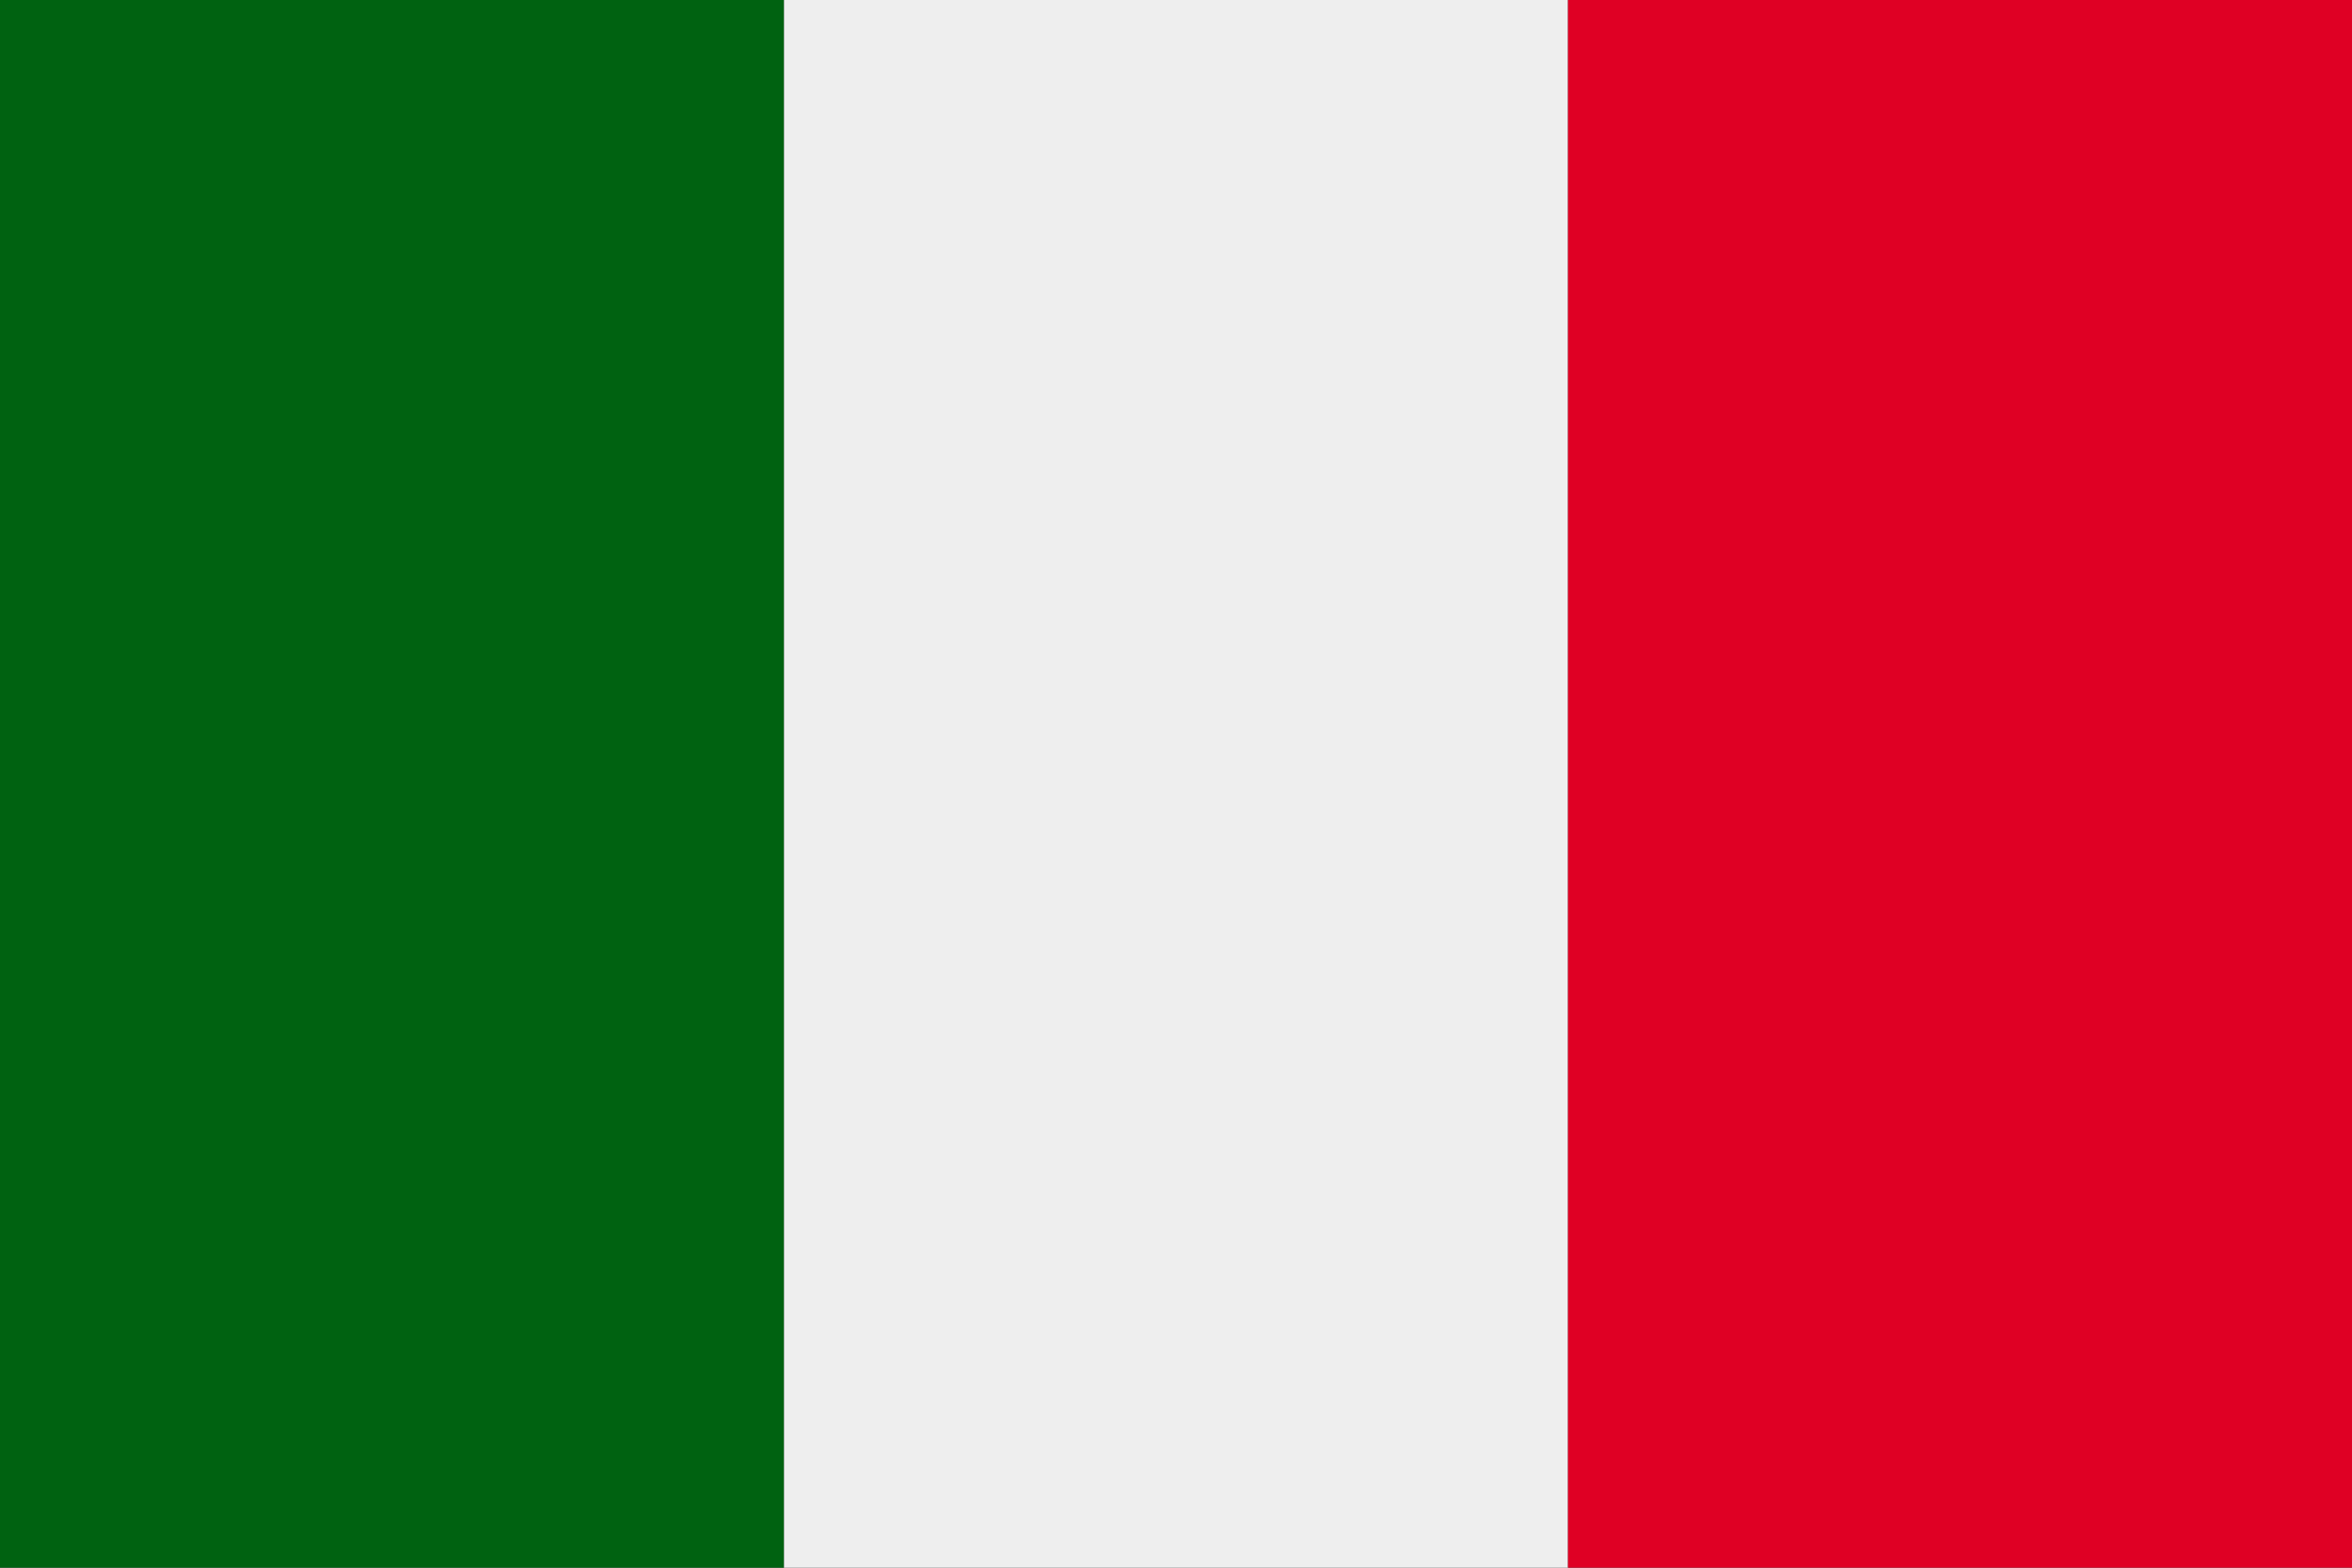 <?xml version="1.0" encoding="UTF-8" standalone="no"?><!DOCTYPE svg PUBLIC "-//W3C//DTD SVG 1.1//EN" "http://www.w3.org/Graphics/SVG/1.1/DTD/svg11.dtd"><svg width="100%" height="100%" viewBox="0 0 18 12" version="1.1" xmlns="http://www.w3.org/2000/svg" xmlns:xlink="http://www.w3.org/1999/xlink" xml:space="preserve" xmlns:serif="http://www.serif.com/" style="fill-rule:evenodd;clip-rule:evenodd;stroke-linejoin:round;stroke-miterlimit:2;"><rect x="0" y="0" width="18" height="12" fill="#333333" stroke="none"/><rect id="Italy" x="0" y="-0" width="18" height="12" style="fill:none;"/><clipPath id="_clip1"><rect x="0" y="-0" width="18" height="12"/></clipPath><g clip-path="url(#_clip1)"><g><rect x="-0" y="0" width="6" height="12" style="fill:#006211;"/><rect x="6" y="0" width="6" height="12" style="fill:#eee;"/><rect x="12" y="0" width="6" height="12" style="fill:#df0024;"/></g></g></svg>